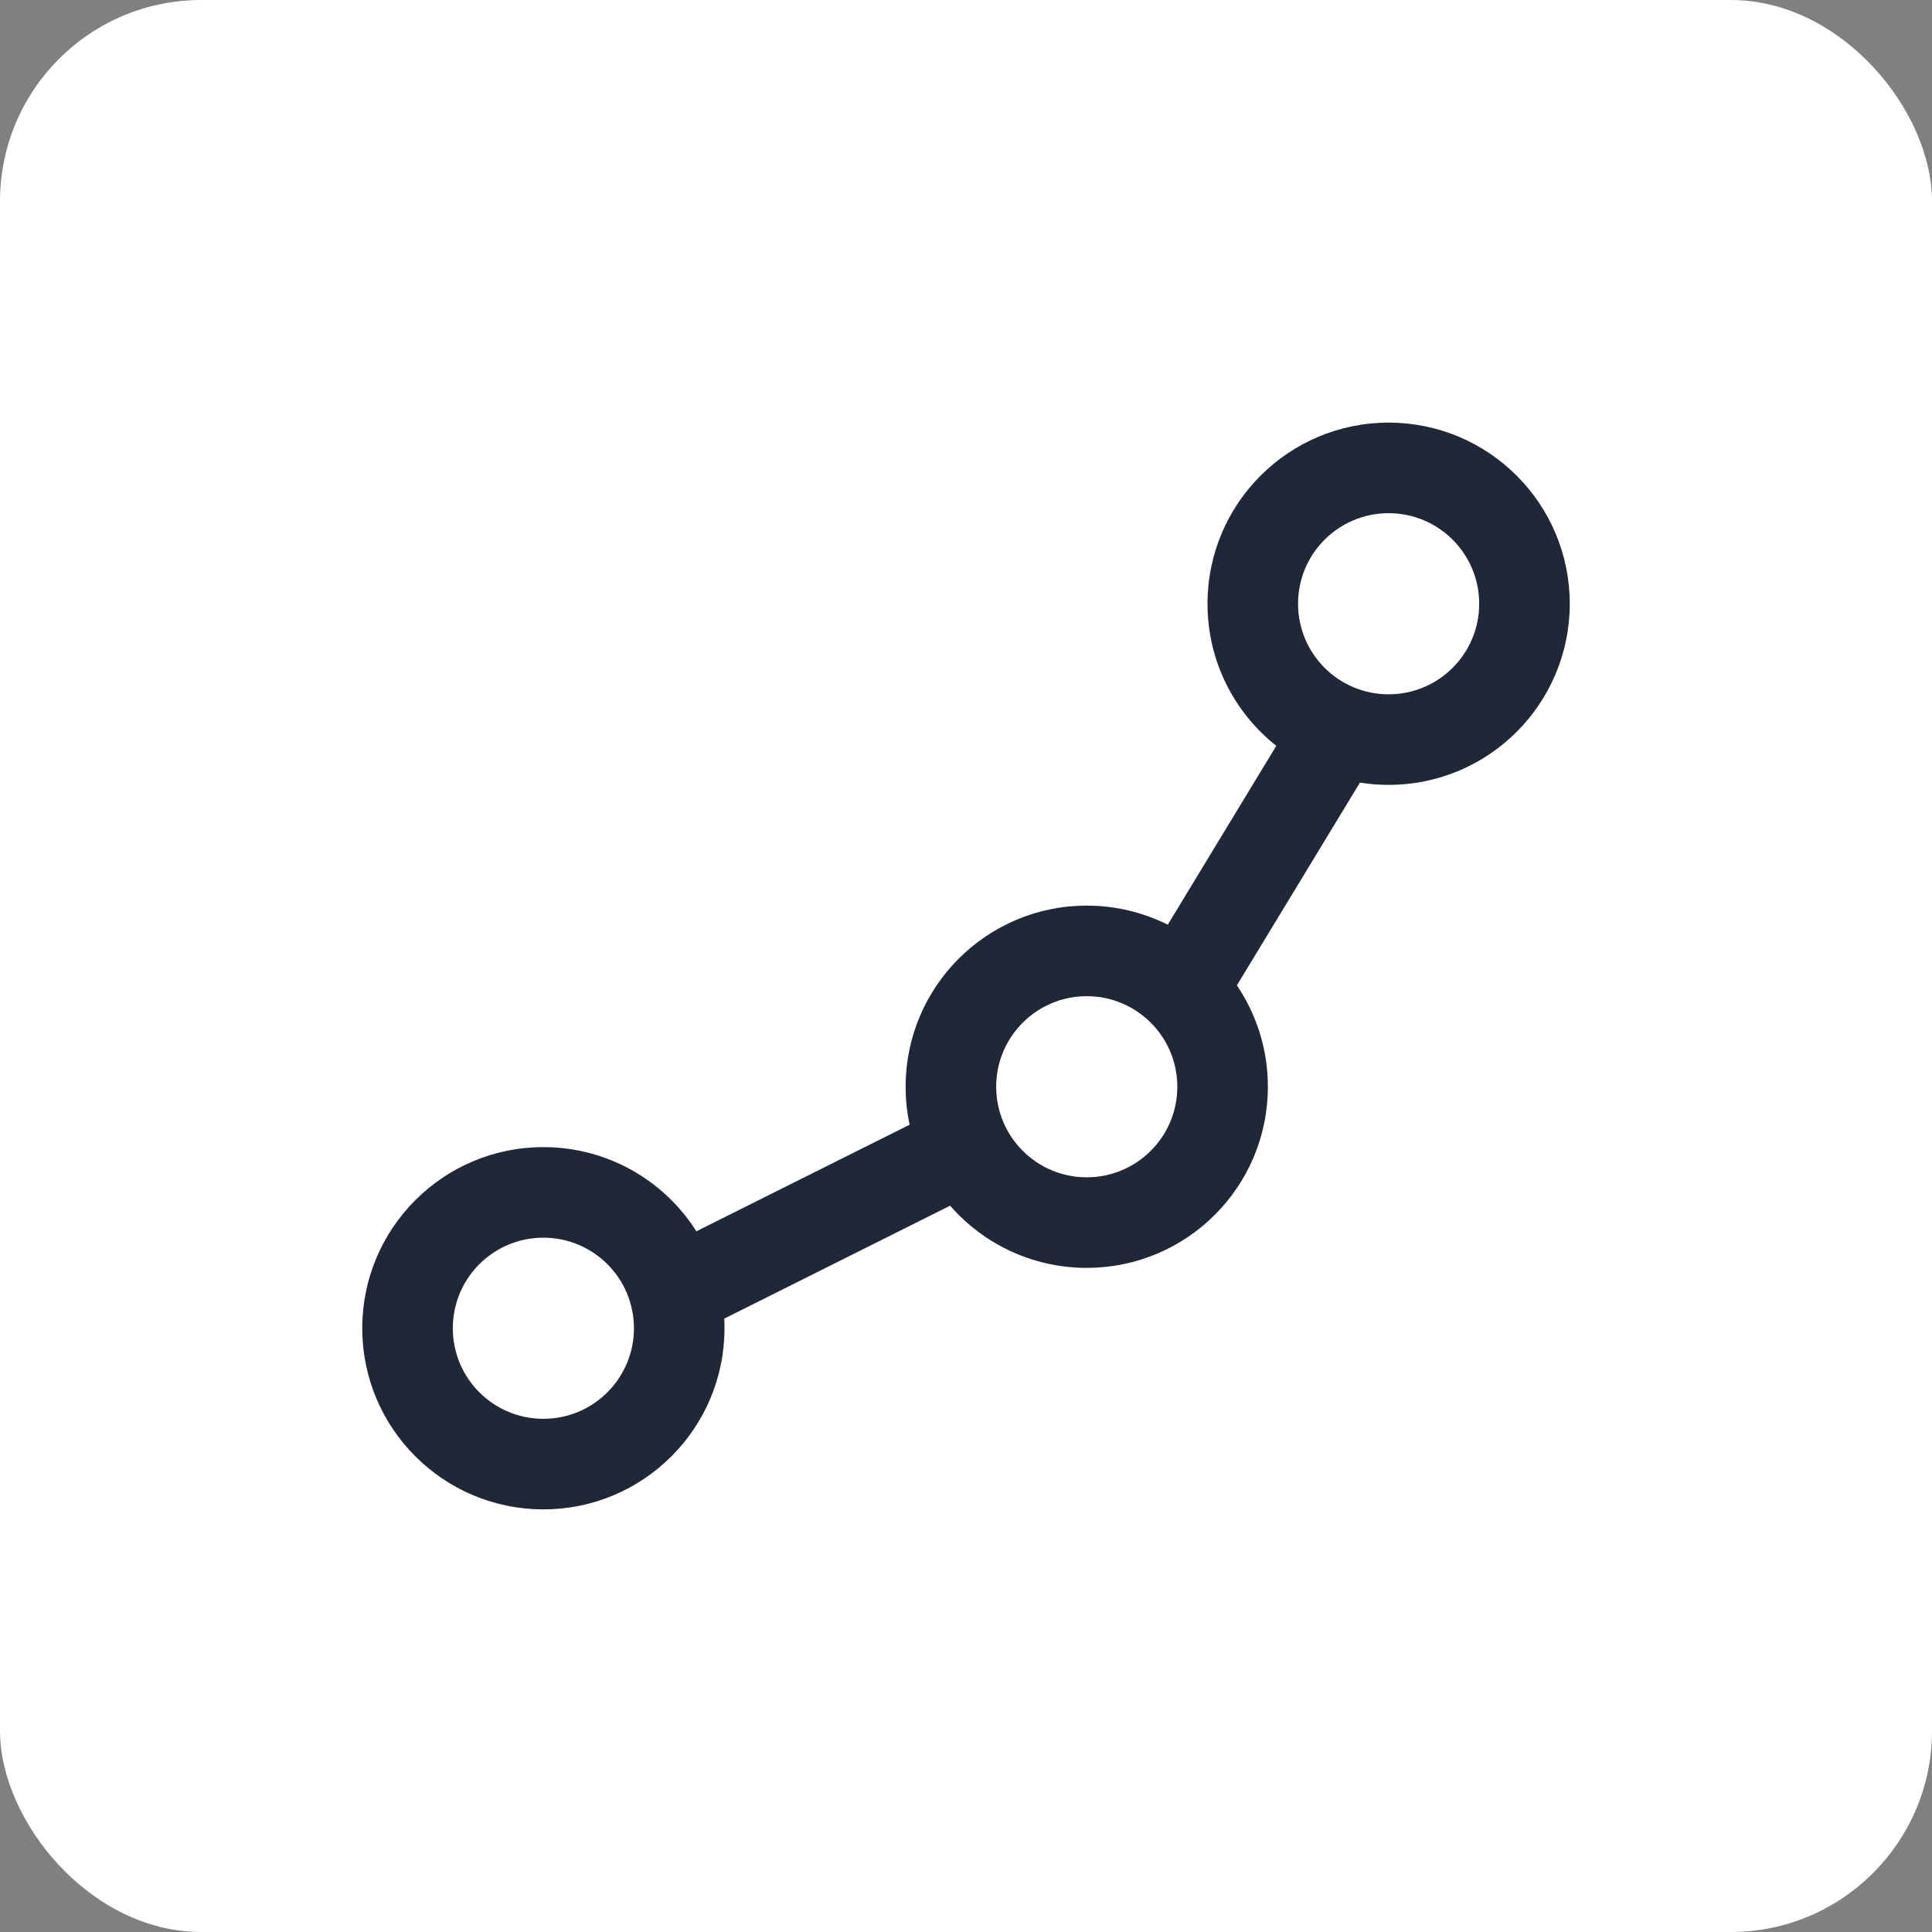 <?xml version="1.0" encoding="UTF-8"?> <svg xmlns="http://www.w3.org/2000/svg" width="48" height="48" viewBox="0 0 48 48" fill="none"><rect x="0" y="0" width="48" height="48" fill="#808080" stroke="none"/> <rect width="48" height="48" rx="5" fill="white"></rect> <path fill-rule="evenodd" clip-rule="evenodd" d="M34.5 12.75C33.257 12.75 32.25 13.757 32.25 15C32.25 16.243 33.257 17.25 34.5 17.25C35.743 17.25 36.75 16.243 36.75 15C36.75 13.757 35.743 12.75 34.5 12.75ZM30 15C30 12.515 32.015 10.5 34.5 10.5C36.985 10.5 39 12.515 39 15C39 17.485 36.985 19.5 34.5 19.5C34.257 19.5 34.019 19.481 33.787 19.444L30.73 24.481C31.216 25.2 31.5 26.067 31.5 27C31.5 29.485 29.485 31.5 27 31.5C25.646 31.5 24.431 30.902 23.606 29.955L17.994 32.761C17.998 32.84 18 32.92 18 33C18 35.485 15.985 37.5 13.5 37.5C11.015 37.5 9 35.485 9 33C9 30.515 11.015 28.5 13.5 28.5C15.099 28.5 16.504 29.334 17.302 30.591L22.599 27.943C22.534 27.639 22.5 27.323 22.5 27C22.5 24.515 24.515 22.5 27 22.5C27.723 22.5 28.407 22.671 29.013 22.974L31.709 18.53C30.668 17.706 30 16.431 30 15ZM27 24.75C25.757 24.75 24.75 25.757 24.75 27C24.75 28.243 25.757 29.25 27 29.25C28.243 29.25 29.25 28.243 29.25 27C29.25 25.757 28.243 24.75 27 24.75ZM13.5 30.75C12.257 30.75 11.25 31.757 11.25 33C11.25 34.243 12.257 35.25 13.5 35.25C14.743 35.25 15.75 34.243 15.75 33C15.75 31.757 14.743 30.75 13.5 30.75Z" fill="#202837"></path> </svg> 